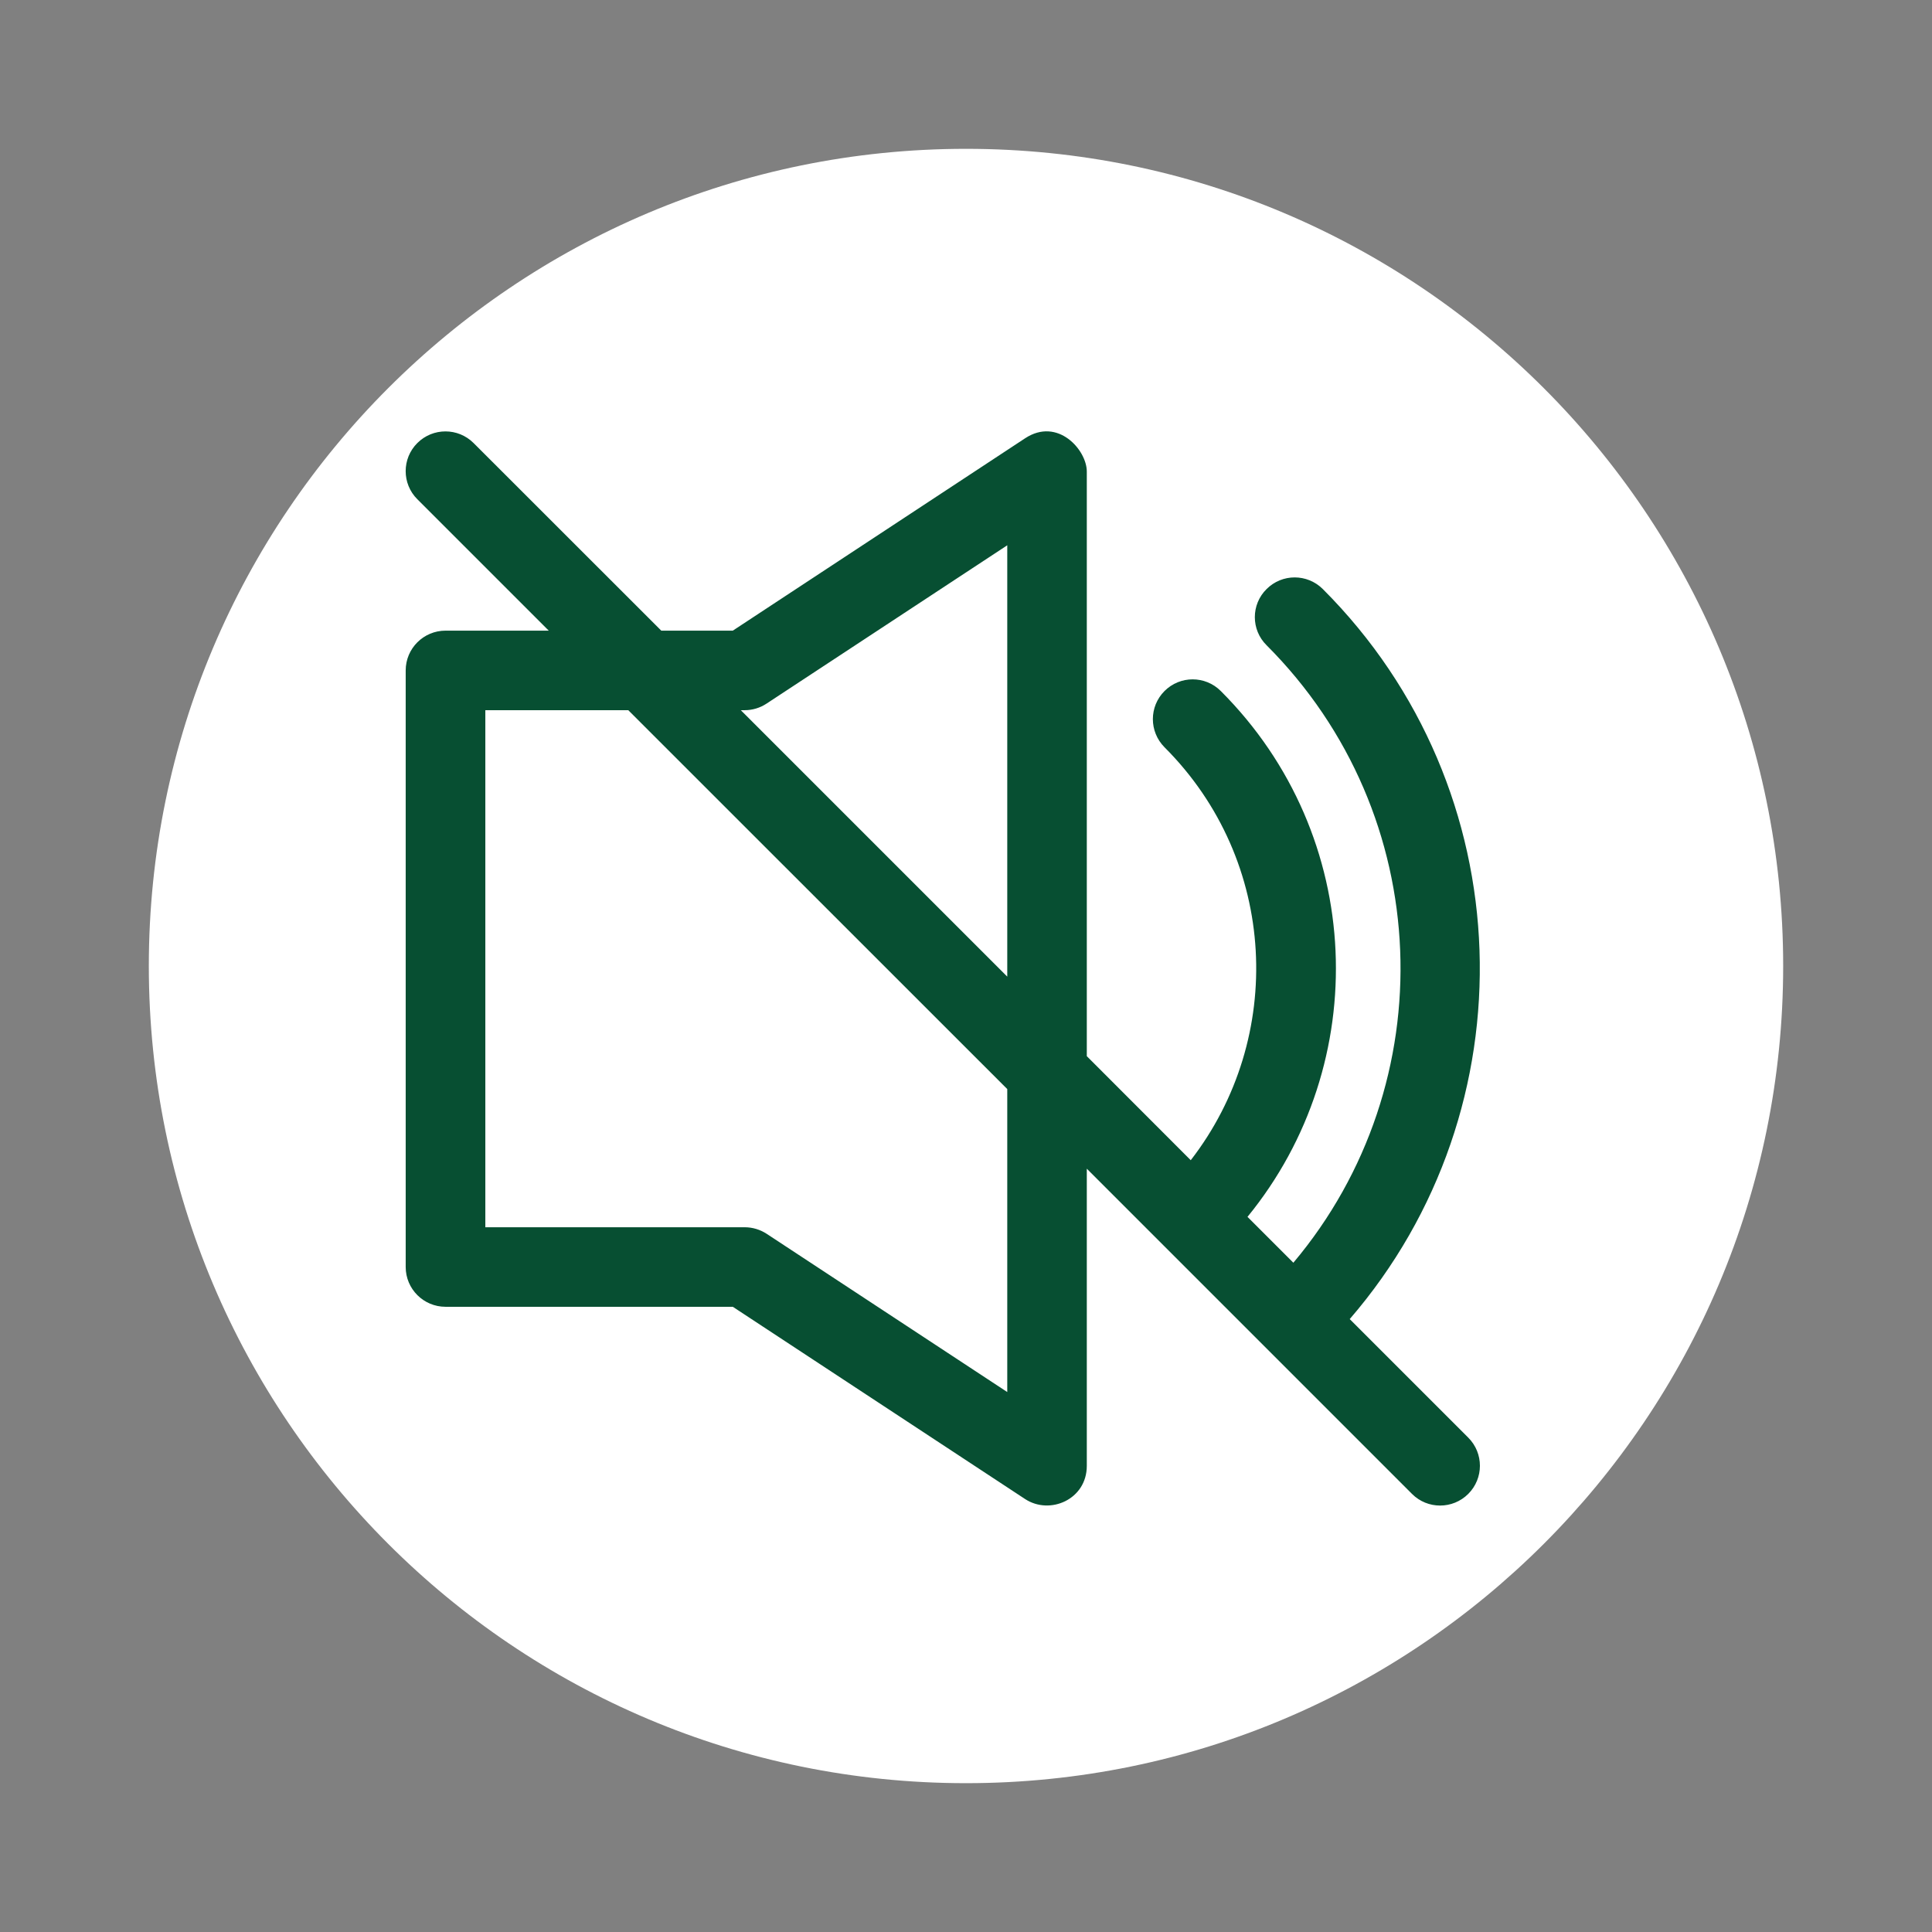 <svg xmlns="http://www.w3.org/2000/svg" xmlns:xlink="http://www.w3.org/1999/xlink" width="1024" viewBox="0 0 768 768" height="1024" preserveAspectRatio="xMidYMid meet"><rect x="0" y="0" width="768" height="768" fill="#808080" stroke="none"/><defs><clipPath id="60d14d5d19"><path d="M 59.16 59.16 L 708.84 59.16 L 708.84 708.84 L 59.16 708.84 Z M 59.16 59.16 " clip-rule="nonzero"></path></clipPath><clipPath id="3743e14d34"><path d="M 384 59.16 C 204.594 59.16 59.16 204.594 59.16 384 C 59.16 563.406 204.594 708.84 384 708.84 C 563.406 708.84 708.84 563.406 708.84 384 C 708.84 204.594 563.406 59.16 384 59.16 Z M 384 59.16 " clip-rule="nonzero"></path></clipPath></defs><g clip-path="url(#60d14d5d19)"><g clip-path="url(#3743e14d34)"><path fill="#ffffff" d="M 59.16 59.16 L 708.84 59.16 L 708.84 708.84 L 59.16 708.84 Z M 59.16 59.16 " fill-opacity="1" fill-rule="nonzero"></path></g></g><path fill="#074f32" d="M 400.402 553.359 L 304.719 490.43 C 302.141 488.762 299.109 487.852 296.039 487.852 L 192.926 487.852 L 192.926 282.309 L 249.75 282.309 L 400.402 432.922 Z M 296.039 282.309 C 299.109 282.309 302.141 281.398 304.719 279.691 L 400.402 216.762 L 400.402 388.227 L 294.484 282.309 Z M 536.535 524.359 C 608.867 440.617 605.34 313.621 525.844 234.164 C 519.629 227.984 509.66 227.984 503.48 234.164 C 497.262 240.305 497.262 250.348 503.48 256.492 C 570.805 323.816 574.219 430.57 514.133 501.953 L 495.898 483.719 C 545.746 422.762 542.906 332.273 485.281 274.688 C 479.102 268.508 469.094 268.508 462.918 274.688 C 456.738 280.867 456.738 290.836 462.918 297.055 C 508.027 342.129 510.984 412.602 473.34 461.203 L 432.02 419.844 L 432.02 187.457 C 432.02 178.852 420.457 165.699 407.492 174.227 L 291.301 250.691 L 262.867 250.691 L 188.262 176.121 C 182.082 169.945 172.074 169.945 165.895 176.121 C 159.719 182.266 159.719 192.309 165.895 198.453 L 218.137 250.691 L 177.117 250.691 C 168.359 250.691 161.27 257.781 161.27 266.5 L 161.27 503.66 C 161.27 512.379 168.359 519.469 177.117 519.469 L 291.301 519.469 L 407.492 595.895 C 417.387 602.375 432.02 596.047 432.02 582.699 L 432.02 464.574 L 561.289 593.848 C 567.434 600.027 577.477 600.027 583.656 593.848 C 589.836 587.668 589.836 577.66 583.656 571.48 L 536.535 524.359 " fill-opacity="1" fill-rule="nonzero"></path></svg>